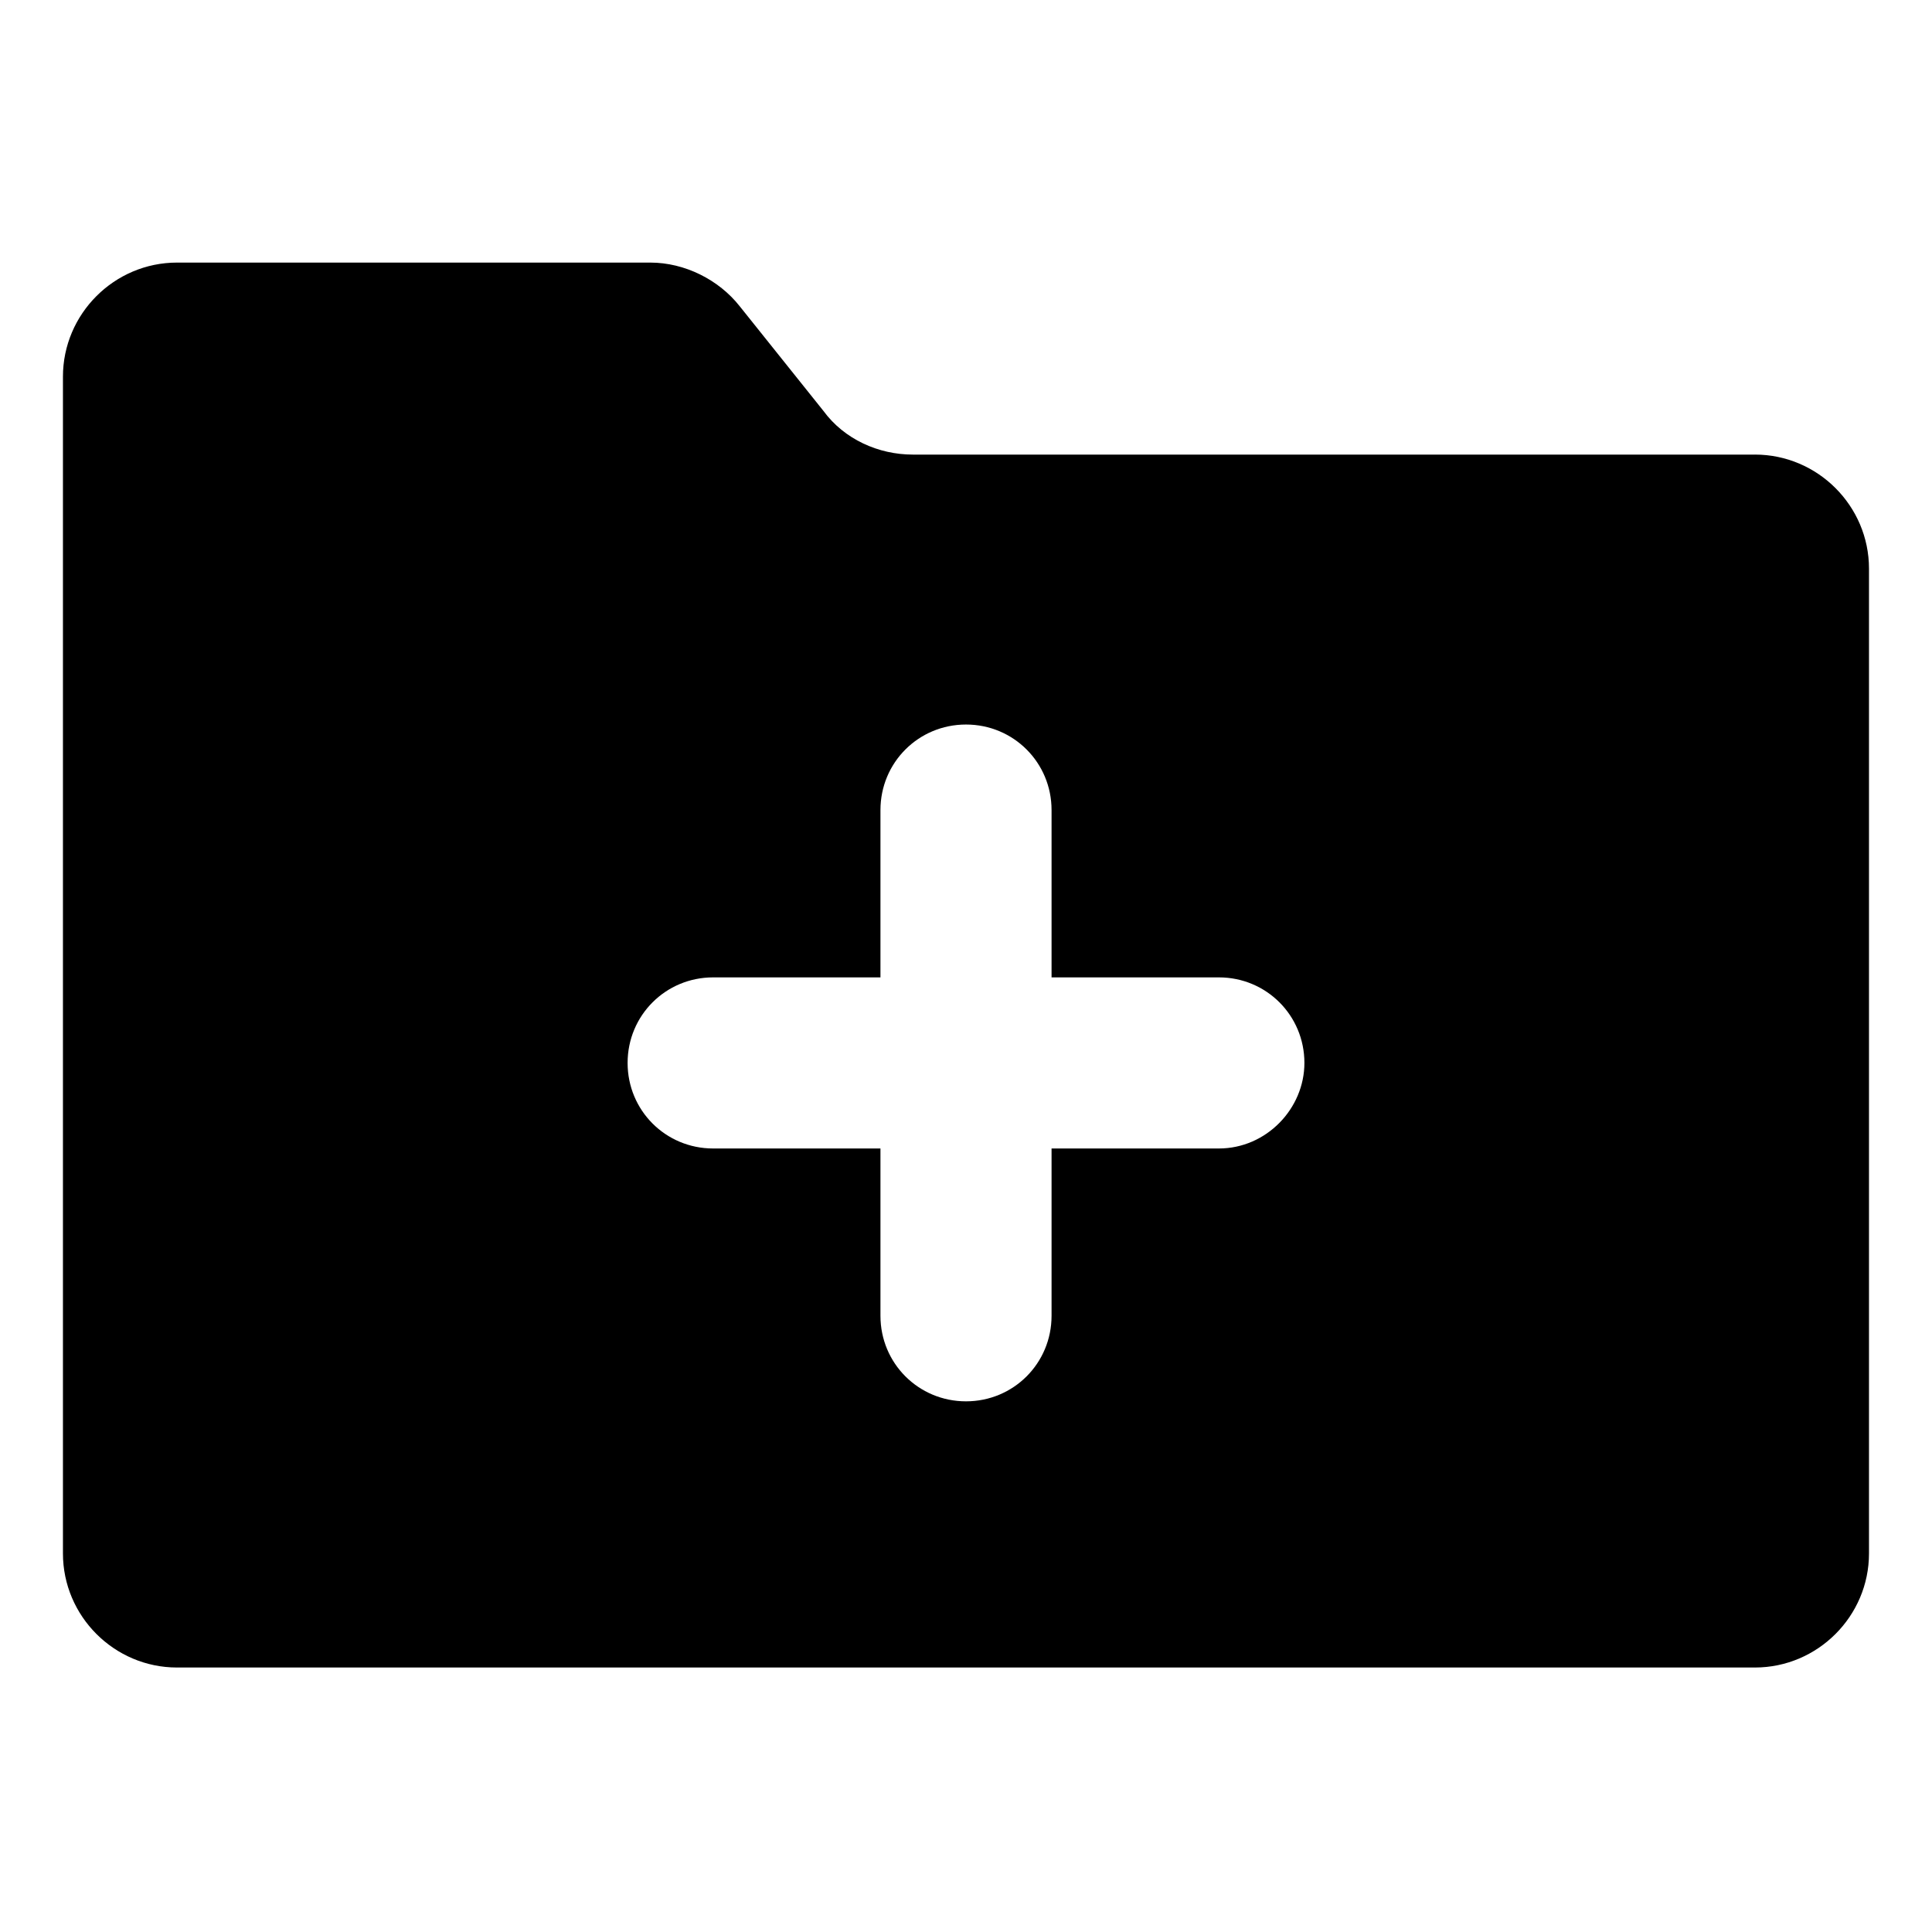 <?xml version="1.0" encoding="UTF-8"?>
<!-- Uploaded to: SVG Repo, www.svgrepo.com, Generator: SVG Repo Mixer Tools -->
<svg fill="#000000" width="800px" height="800px" version="1.1" viewBox="144 144 512 512" xmlns="http://www.w3.org/2000/svg">
 <path d="m609.08 264.47h-223.19c-9.07 0-18.137-4.031-23.68-11.586l-22.168-27.711c-5.543-7.055-14.609-11.586-23.68-11.586h-125.45c-16.625 0-30.23 13.602-30.23 30.23v311.86c0 16.625 13.602 30.23 30.23 30.23h418.16c16.625 0 30.23-13.602 30.23-30.23v-260.98c0-16.625-13.602-30.23-30.23-30.23zm-142.07 183.89h-44.336v44.336c0 12.594-10.078 22.672-22.672 22.672s-22.672-10.078-22.672-22.672v-44.336h-44.336c-12.594 0-22.672-10.078-22.672-22.672s10.078-22.672 22.672-22.672h44.336v-44.336c0-12.594 10.078-22.672 22.672-22.672s22.672 10.078 22.672 22.672v44.336h44.336c12.594 0 22.672 10.078 22.672 22.672 0 12.094-10.074 22.672-22.672 22.672z"/>
</svg>